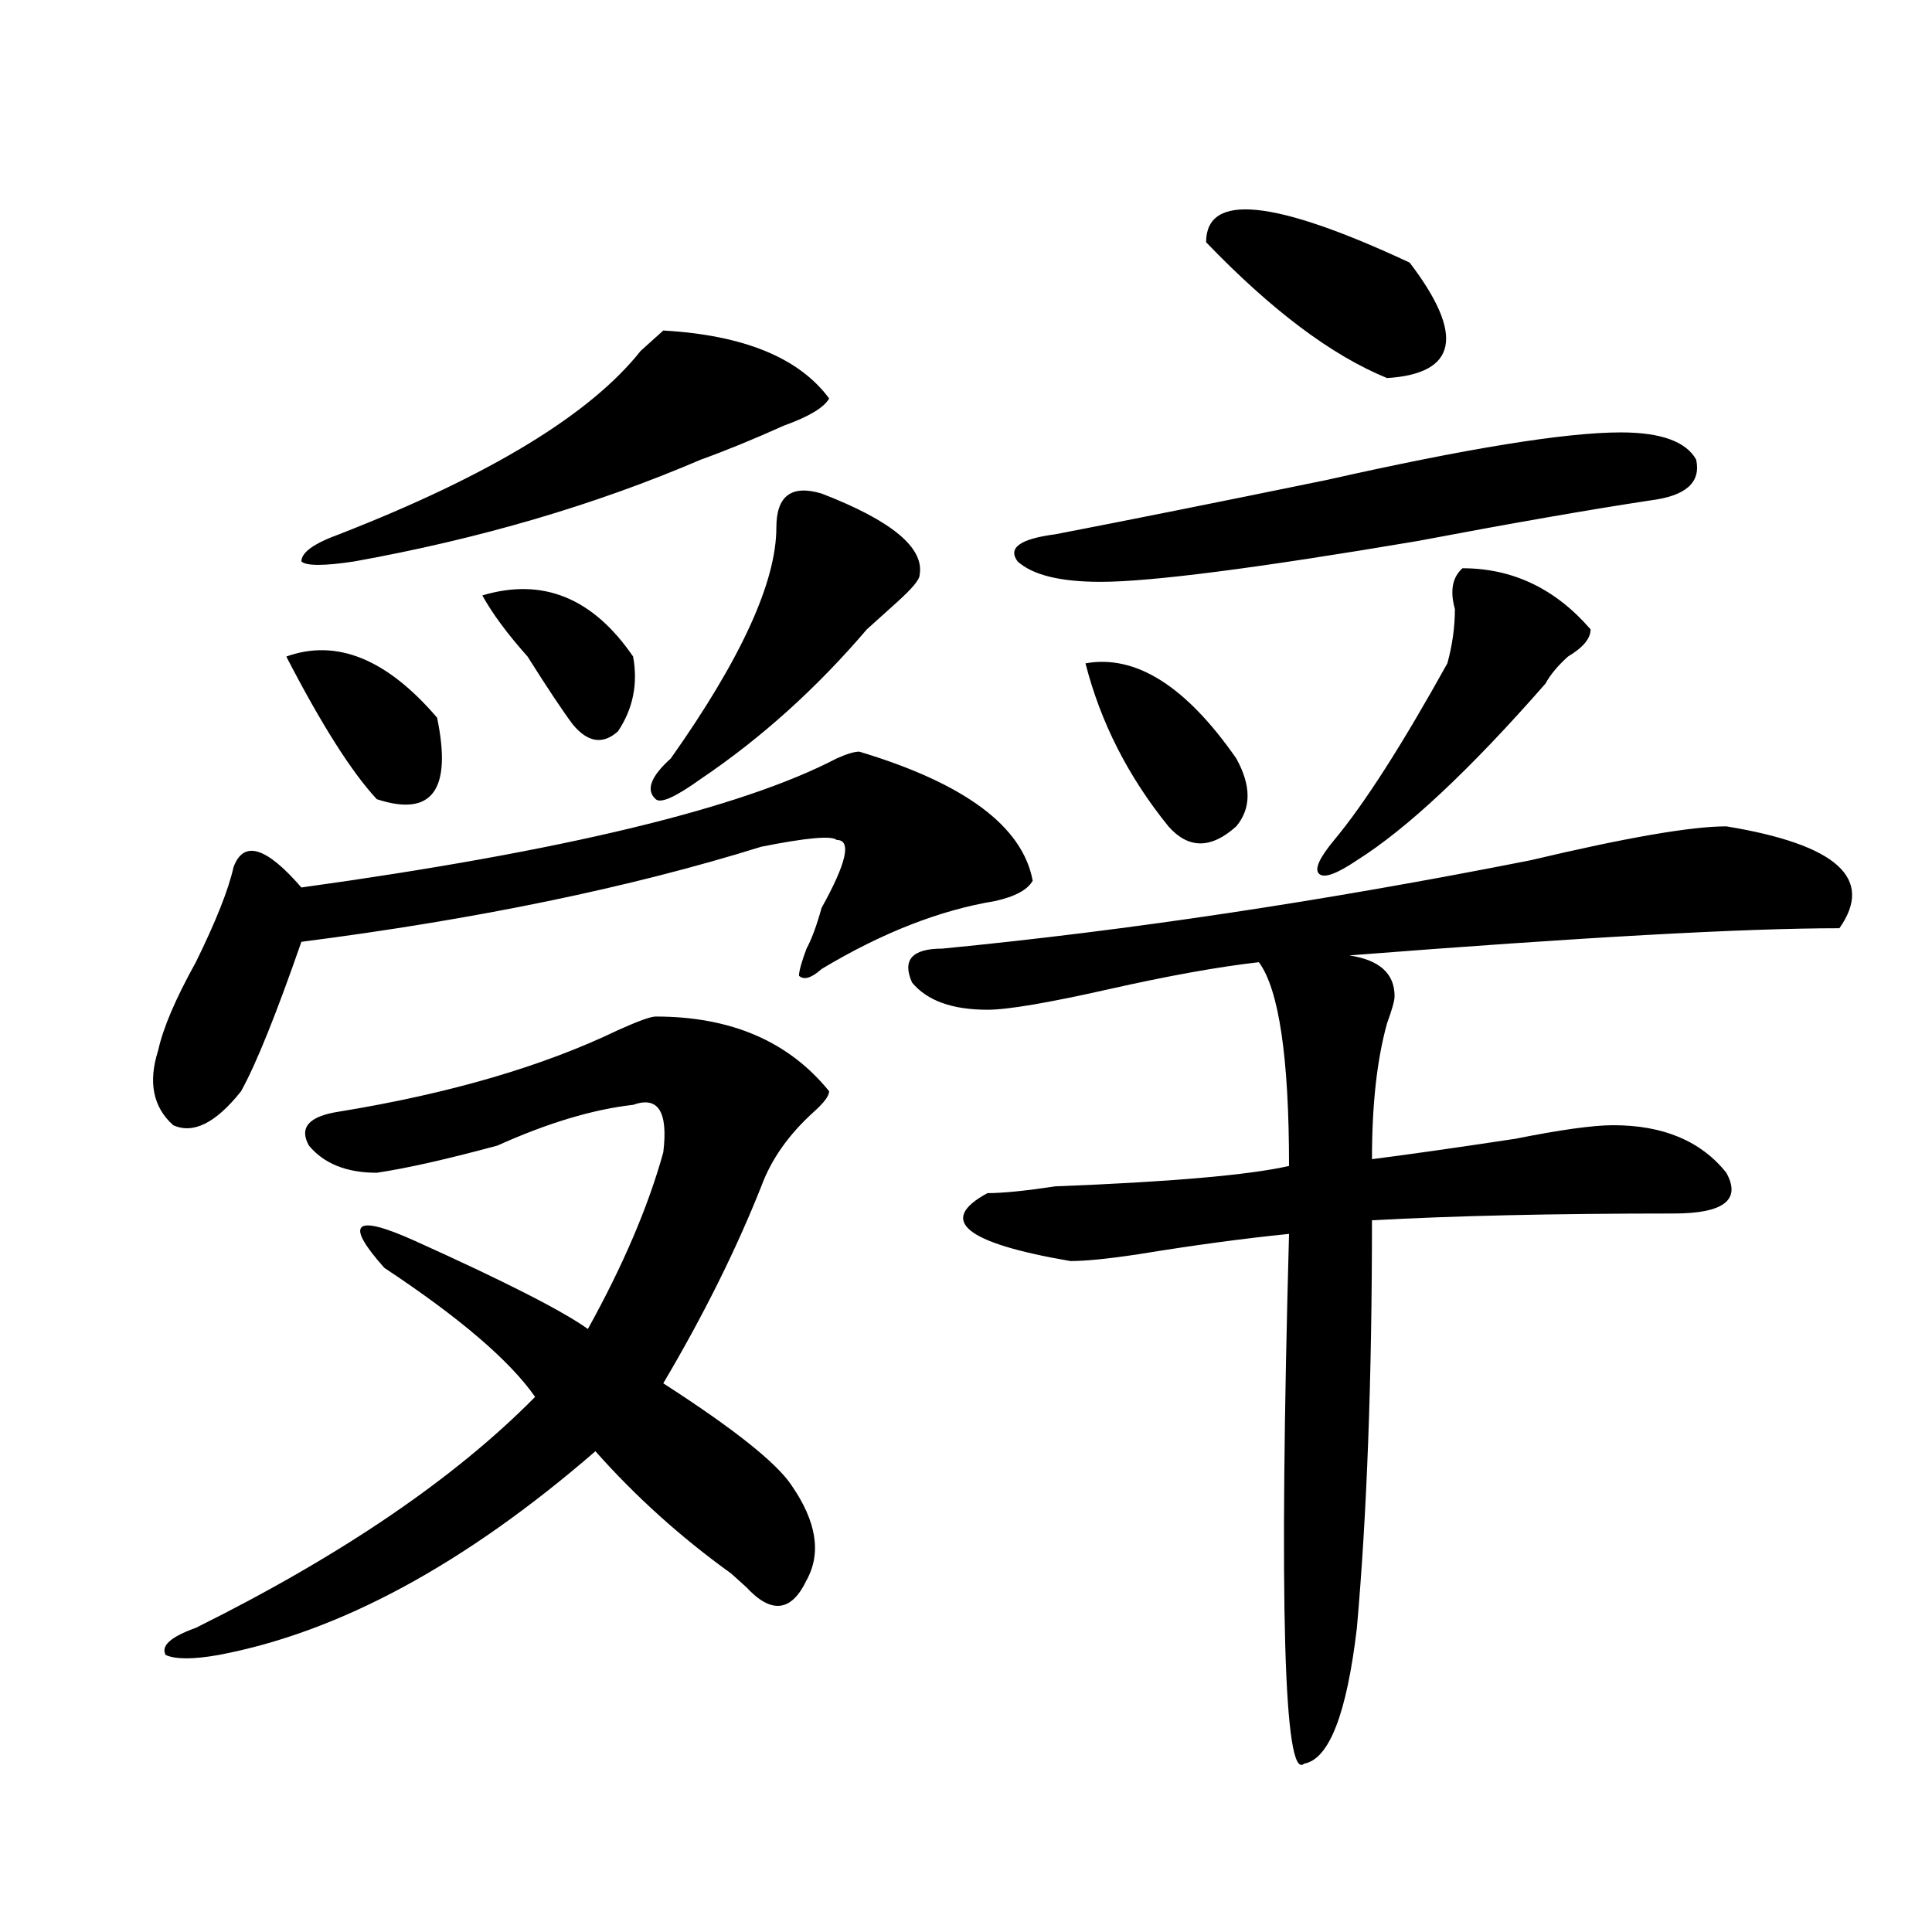 <?xml version="1.0" encoding="utf-8"?>
<!-- Generator: Adobe Illustrator 16.0.0, SVG Export Plug-In . SVG Version: 6.00 Build 0)  -->
<!DOCTYPE svg PUBLIC "-//W3C//DTD SVG 1.1//EN" "http://www.w3.org/Graphics/SVG/1.1/DTD/svg11.dtd">
<svg version="1.1" id="图层_1" xmlns="http://www.w3.org/2000/svg" xmlns:xlink="http://www.w3.org/1999/xlink" x="0px" y="0px"
	 width="1000px" height="1000px" viewBox="0 0 1000 1000" enable-background="new 0 0 1000 1000" xml:space="preserve">
<path d="M444.77,389.047c54.633,16.425,84.511,38.672,89.754,66.797c-2.622,4.724-9.146,8.24-19.512,10.547
	c-28.657,4.724-58.535,16.425-89.754,35.156c-5.243,4.724-9.146,5.878-11.707,3.516c0-2.307,1.28-7.031,3.902-14.063
	c2.562-4.669,5.183-11.7,7.805-21.094c12.987-23.401,15.609-35.156,7.805-35.156c-2.622-2.307-15.609-1.154-39.023,3.516
	c-67.681,21.094-147.009,37.518-238.043,49.219c-13.048,37.518-23.414,63.281-31.219,77.344
	c-13.048,16.425-24.755,22.302-35.121,17.578c-10.427-9.338-13.048-22.247-7.805-38.672c2.562-11.7,9.085-26.917,19.512-45.703
	c10.366-21.094,16.89-37.463,19.512-49.219c5.183-14.063,16.89-10.547,35.121,10.547c135.241-18.732,227.616-40.979,277.066-66.797
	C438.245,390.255,442.147,389.047,444.77,389.047z M339.406,526.156c39.023,0,68.901,12.909,89.754,38.672
	c0,2.362-2.622,5.878-7.805,10.547c-13.048,11.755-22.134,24.609-27.316,38.672c-13.048,32.849-29.938,66.797-50.73,101.953
	c36.401,23.456,58.535,41.034,66.34,52.734c12.987,18.787,15.609,35.156,7.805,49.219c-7.805,16.37-18.231,17.578-31.219,3.516
	c-2.622-2.362-5.243-4.724-7.805-7.031c-26.036-18.732-49.45-39.825-70.242-63.281c-67.681,58.612-132.68,93.713-195.117,105.469
	c-13.048,2.307-22.134,2.307-27.316,0c-2.622-4.724,2.562-9.393,15.609-14.063c75.425-37.463,133.96-77.344,175.605-119.531
	c-13.048-18.732-39.023-40.979-78.047-66.797c-10.427-11.7-14.329-18.732-11.707-21.094c2.562-2.307,11.707,0,27.316,7.031
	c46.828,21.094,76.706,36.365,89.754,45.703c18.171-32.794,31.219-63.281,39.023-91.406c2.562-21.094-2.622-29.279-15.609-24.609
	c-20.853,2.362-44.267,9.393-70.242,21.094c-26.036,7.031-46.828,11.755-62.438,14.063c-15.609,0-27.316-4.669-35.121-14.063
	c-5.243-9.338,0-15.216,15.609-17.578c57.194-9.338,105.363-23.401,144.387-42.188C330.261,528.518,336.784,526.156,339.406,526.156
	z M148.191,339.828c25.976-9.338,52.011,1.208,78.047,31.641c7.805,37.518-2.622,51.581-31.219,42.188
	C181.972,399.594,166.362,374.984,148.191,339.828z M343.309,171.078c41.585,2.362,70.242,14.063,85.852,35.156
	c-2.622,4.724-10.427,9.393-23.414,14.063c-15.609,7.031-29.938,12.909-42.926,17.578c-54.633,23.456-114.509,41.034-179.508,52.734
	c-15.609,2.362-24.755,2.362-27.316,0c0-4.669,6.464-9.338,19.512-14.063c78.047-30.432,130.058-62.073,156.094-94.922
	C336.784,176.956,340.687,173.44,343.309,171.078z M249.652,308.187c31.219-9.338,57.194,1.208,78.047,31.641
	c2.562,14.063,0,26.971-7.805,38.672c-7.805,7.031-15.609,5.878-23.414-3.516c-5.243-7.031-13.048-18.732-23.414-35.156
	C262.64,328.127,254.835,317.581,249.652,308.187z M425.258,255.453c36.401,14.063,53.292,28.125,50.73,42.188
	c0,2.362-3.902,7.031-11.707,14.063s-13.048,11.755-15.609,14.063c-26.036,30.487-54.633,56.25-85.852,77.344
	c-13.048,9.393-20.853,12.909-23.414,10.547c-5.243-4.669-2.622-11.7,7.805-21.094c36.401-51.526,54.633-91.406,54.633-119.531
	C401.844,256.661,409.648,250.784,425.258,255.453z M893.539,427.719c57.194,9.393,76.706,26.971,58.535,52.734
	c-49.45,0-134.021,4.724-253.652,14.063c15.609,2.362,23.414,9.393,23.414,21.094c0,2.362-1.341,7.031-3.902,14.063
	c-5.243,18.787-7.805,42.188-7.805,70.313c18.171-2.307,42.926-5.823,74.145-10.547c23.414-4.669,40.304-7.031,50.73-7.031
	c25.976,0,45.487,8.24,58.535,24.609c7.805,14.063-1.341,21.094-27.316,21.094c-62.438,0-114.509,1.208-156.094,3.516
	c0,82.068-2.622,152.38-7.805,210.938c-5.243,44.495-14.329,67.95-27.316,70.313c-10.427,9.338-13.048-82.068-7.805-274.219
	c-23.414,2.362-49.45,5.878-78.047,10.547c-15.609,2.362-27.316,3.516-35.121,3.516c-54.633-9.338-68.962-21.094-42.926-35.156
	c7.805,0,19.512-1.154,35.121-3.516c59.815-2.307,100.12-5.823,120.973-10.547c0-56.25-5.243-91.406-15.609-105.469
	c-20.853,2.362-46.828,7.031-78.047,14.063s-52.071,10.547-62.438,10.547c-18.231,0-31.219-4.669-39.023-14.063
	c-5.243-11.7,0-17.578,15.609-17.578c96.218-9.338,197.679-24.609,304.383-45.703C841.468,433.596,875.308,427.719,893.539,427.719z
	 M838.906,223.812c20.792,0,33.78,4.724,39.023,14.063c2.562,11.755-5.243,18.787-23.414,21.094
	c-31.219,4.724-71.583,11.755-120.973,21.094c-83.29,14.063-137.923,21.094-163.898,21.094c-20.853,0-35.121-3.516-42.926-10.547
	c-5.243-7.031,1.28-11.7,19.512-14.063c36.401-7.031,83.229-16.37,140.484-28.125C759.519,232.052,810.249,223.812,838.906,223.812z
	 M561.84,343.344c25.976-4.669,52.011,11.755,78.047,49.219c7.805,14.063,7.805,25.818,0,35.156
	c-13.048,11.755-24.755,11.755-35.121,0C583.913,401.956,569.645,373.831,561.84,343.344z M624.277,125.375
	c0-25.763,35.121-22.247,105.363,10.547c28.597,37.518,24.694,57.458-11.707,59.766
	C689.276,183.987,658.058,160.531,624.277,125.375z M756.957,294.125c25.976,0,48.108,10.547,66.34,31.641
	c0,4.724-3.902,9.393-11.707,14.063c-5.243,4.724-9.146,9.393-11.707,14.063c-39.023,44.55-71.583,75.037-97.559,91.406
	c-10.427,7.031-16.95,9.393-19.512,7.031c-2.622-2.307,0-8.185,7.805-17.578c15.609-18.732,35.121-49.219,58.535-91.406
	c2.562-9.338,3.902-18.732,3.902-28.125C750.433,305.88,751.714,298.849,756.957,294.125z"/>
</svg>
